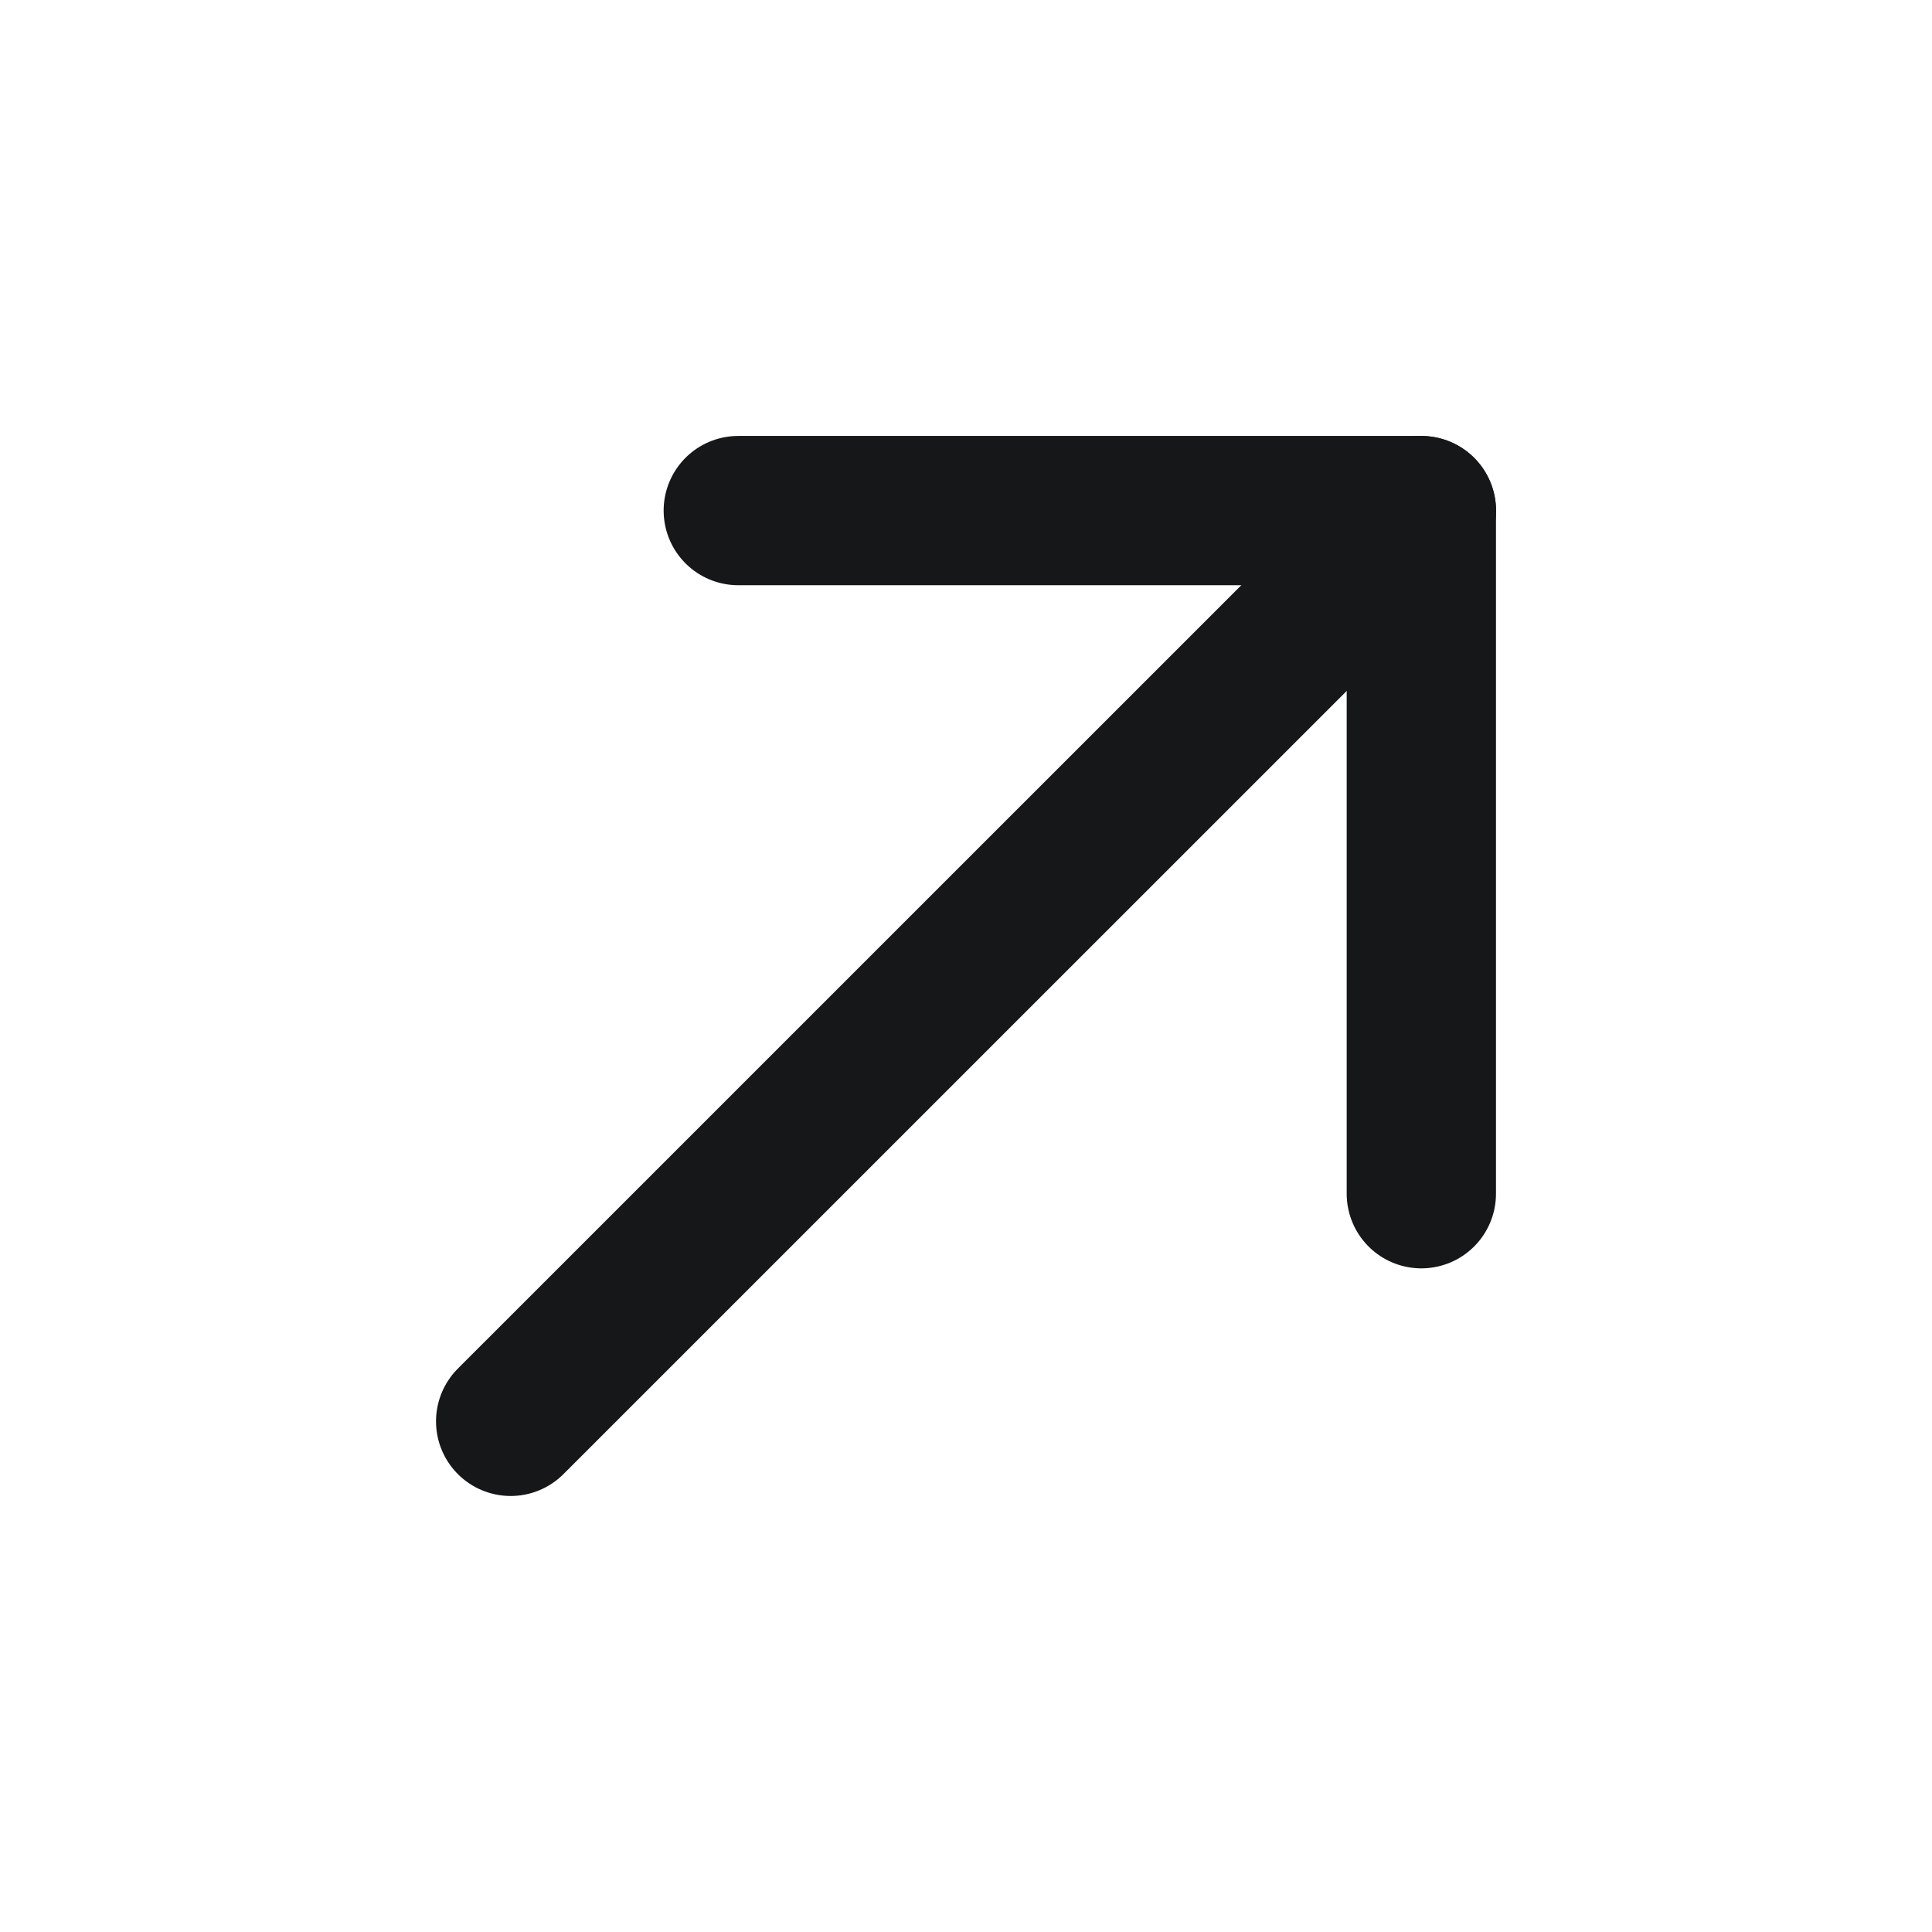 <svg width="22" height="22" viewBox="0 0 22 22" fill="none" xmlns="http://www.w3.org/2000/svg">
<path d="M16.186 5.815L5.815 16.185" stroke="#161718" stroke-width="1.7" stroke-linecap="round" stroke-linejoin="round"/>
<path d="M8.407 5.814L16.185 5.814L16.185 13.593" stroke="#161718" stroke-width="1.7" stroke-linecap="round" stroke-linejoin="round"/>
</svg>
